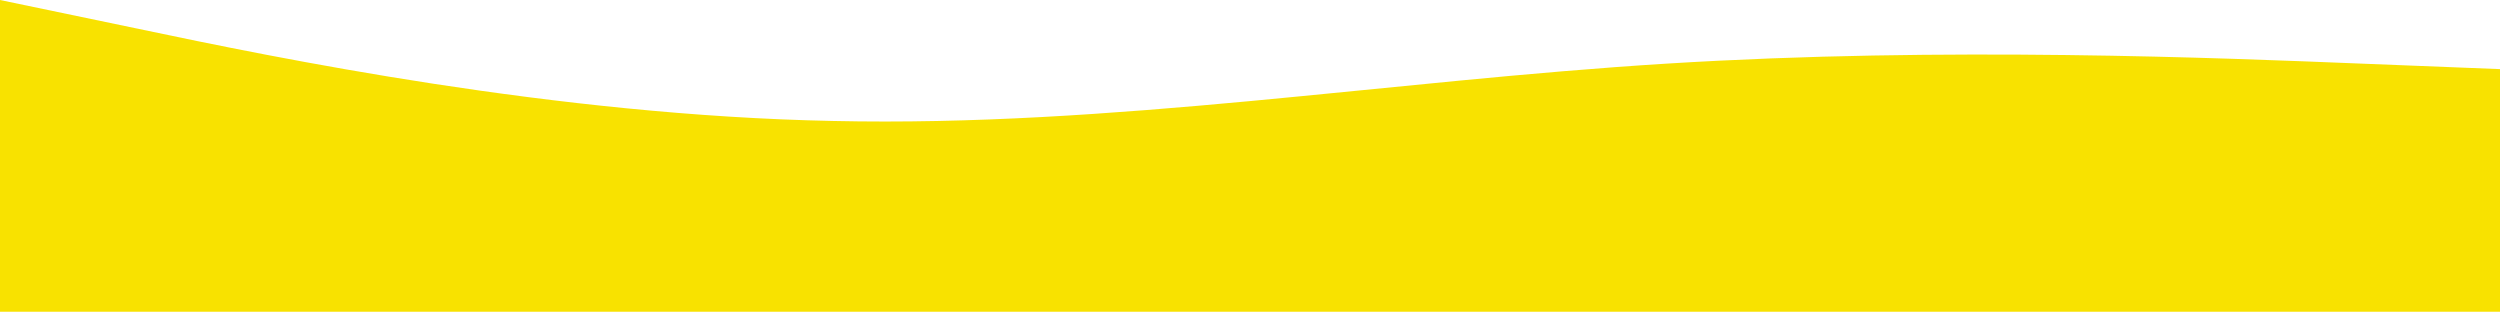 <?xml version="1.0" encoding="UTF-8"?> <svg xmlns="http://www.w3.org/2000/svg" width="2053" height="256" viewBox="0 0 2053 256" fill="none"> <path fill-rule="evenodd" clip-rule="evenodd" d="M0 0L114.397 23.84C227.564 47.681 456.359 94.794 683.923 99.335C912.718 104.443 1140.28 66.412 1369.08 52.222C1596.64 38.031 1825.44 47.681 1938.6 52.222L2053 56.763V256H1938.6C1825.44 256 1596.64 256 1369.08 256C1140.28 256 912.718 256 683.923 256C456.359 256 227.564 256 114.397 256H0V0Z" fill="#F8E200"></path> </svg> 